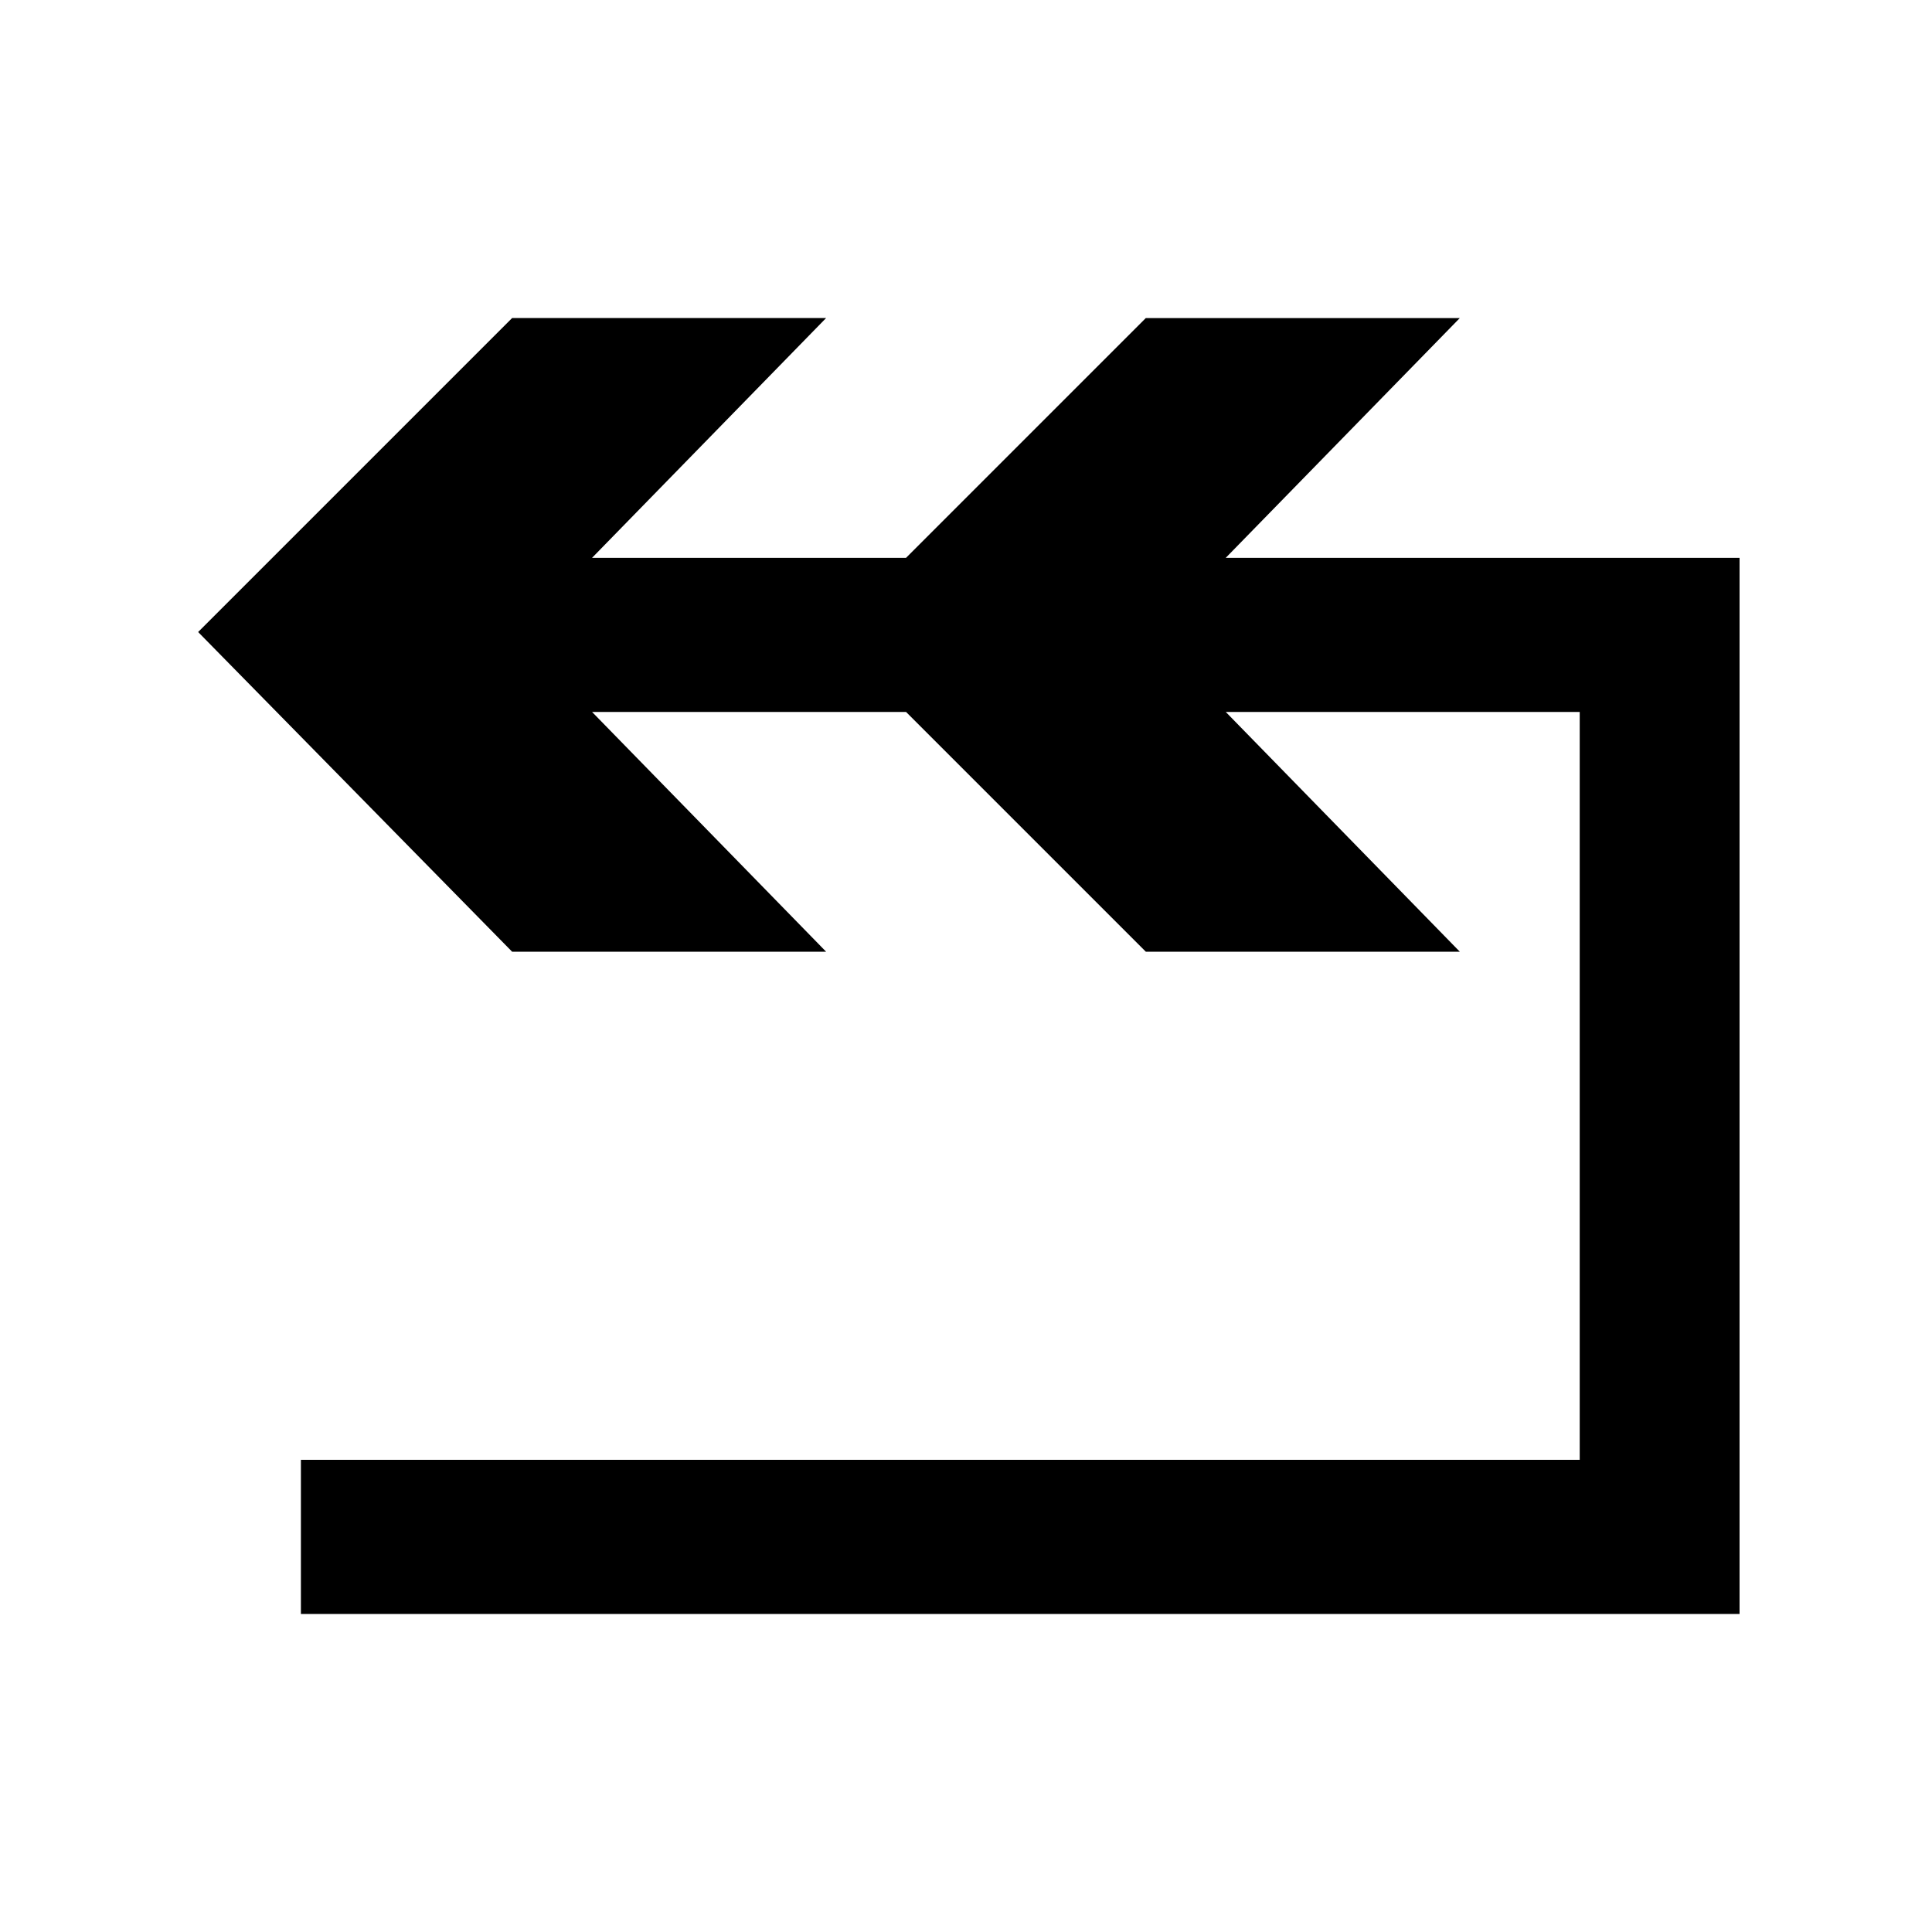 <?xml version="1.0" encoding="UTF-8"?>
<!-- The Best Svg Icon site in the world: iconSvg.co, Visit us! https://iconsvg.co -->
<svg fill="#000000" width="800px" height="800px" version="1.1" viewBox="144 144 512 512" xmlns="http://www.w3.org/2000/svg">
 <path d="m362.93 228.28h-83.211l-83.211 83.211 83.211 84.723h83.211l-62.027-63.543h83.211l63.543 63.543h83.211l-62.031-63.543h93.805v198.2h-338.9v40.852h381.26v-279.89h-136.17l62.031-63.543h-83.211l-63.543 63.543h-83.211z"/>
</svg>